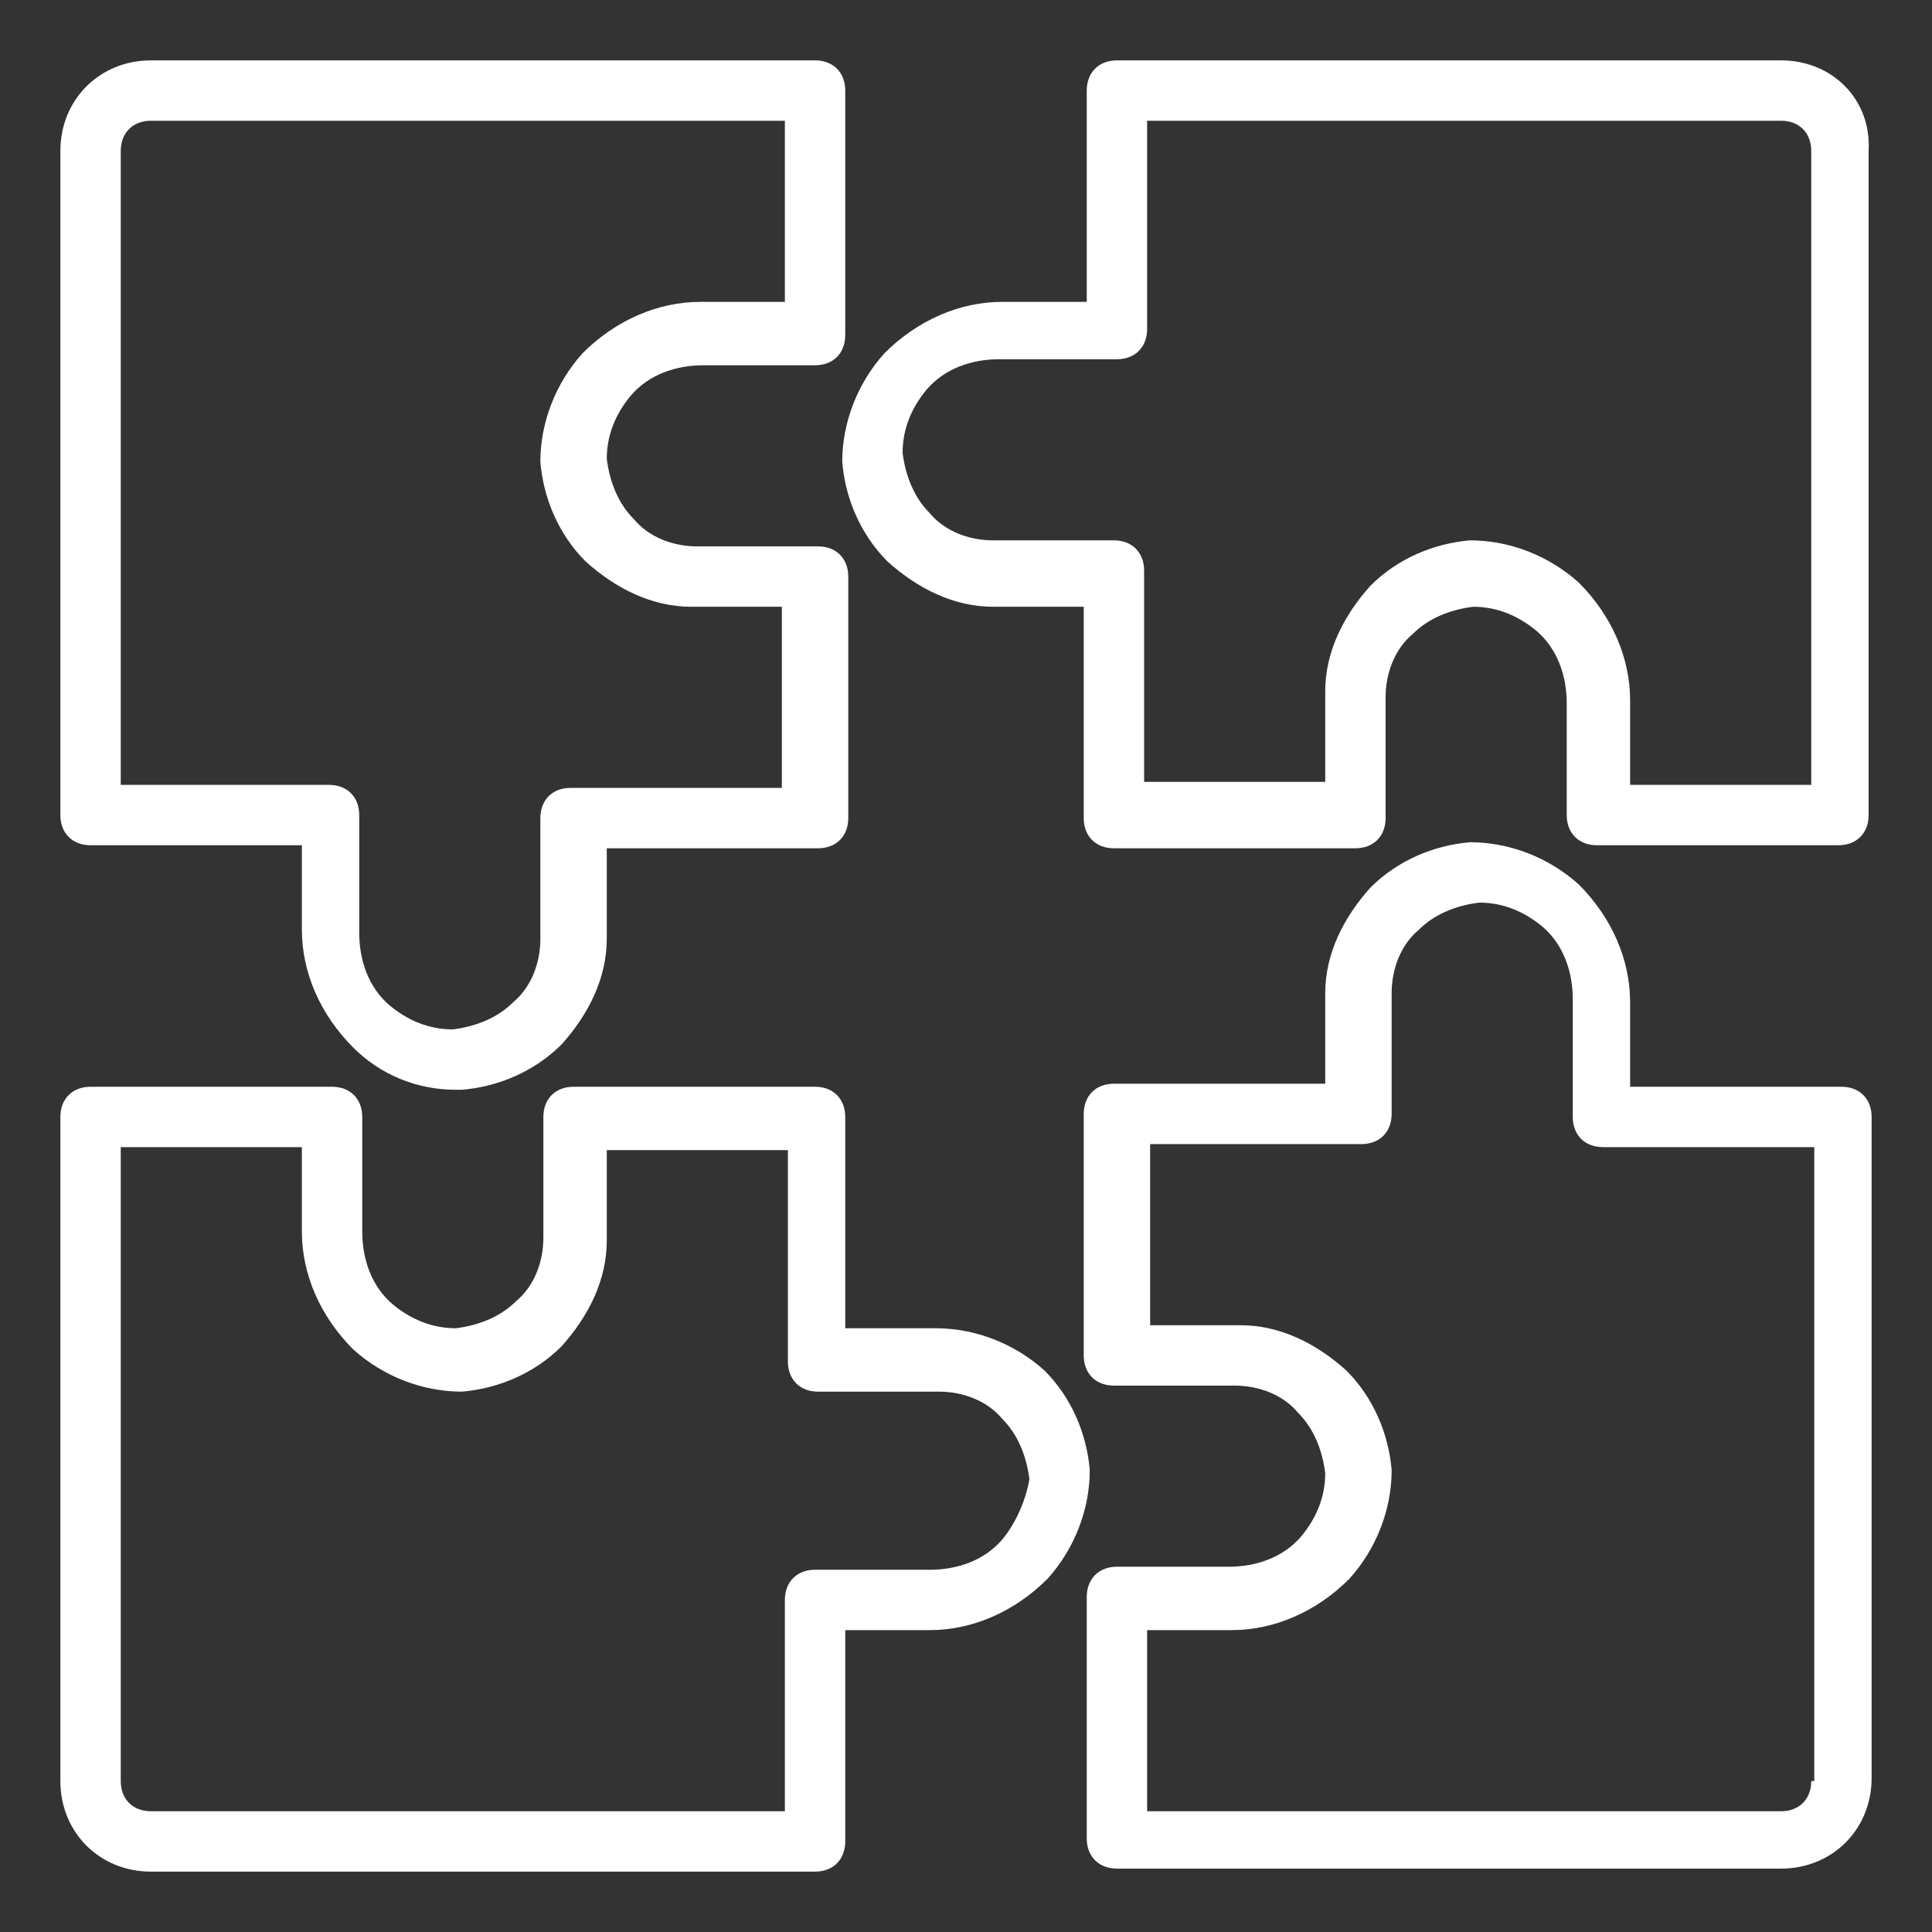 <?xml version="1.0" encoding="utf-8"?>
<!-- Generator: Adobe Illustrator 27.9.5, SVG Export Plug-In . SVG Version: 9.03 Build 54986)  -->
<svg version="1.1" id="Lager_1" xmlns="http://www.w3.org/2000/svg" xmlns:xlink="http://www.w3.org/1999/xlink" x="0px" y="0px"
	 viewBox="0 0 512 512" style="enable-background:new 0 0 512 512;" xml:space="preserve">
<rect x="0" y="0" width="512" height="512" fill="#333333" stroke="none"/>
<style type="text/css">
	.st0{fill:#FFFFFF;}
</style>
<g id="Layer_26">
	<g>
		<path class="st0" d="M24,224h56v22.4c0,11.2,4.8,22.4,13.6,31.2c7.2,7.2,16.8,11.2,27.2,11.2h1.6c9.6-0.8,19.2-4.8,26.4-12
			c7.2-8,12-17.6,12-28v-24h56c4.8,0,8-3.2,8-8v-64c0-4.8-3.2-8-8-8h-32c-6.4,0-12.8-2.4-16.8-7.2c-4-4-6.4-9.6-7.2-16
			c0-6.4,2.4-12,6.4-16.8c4.8-5.6,12-8,19.2-8H216c4.8,0,8-3.2,8-8V24c0-4.8-3.2-8-8-8H40c-13.6,0-24,10.4-24,24v176
			C16,220.8,19.2,224,24,224L24,224z M32,40c0-4.8,3.2-8,8-8h168v48h-22.4c-11.2,0-22.4,4.8-31.2,13.6c-7.2,8-11.2,18.4-11.2,28.8
			c0.8,9.6,4.8,19.2,12,26.4c8,7.2,17.6,12,28,12h24v48h-56c-4.8,0-8,3.2-8,8v32c0,6.4-2.4,12.8-7.2,16.8c-4,4-9.6,6.4-16,7.2
			c-6.4,0-12-2.4-16.8-6.4c-5.6-4.8-8-12-8-19.2V216c0-4.8-3.2-8-8-8H32L32,40z"/>
		<path class="st0" d="M472,16H296c-4.8,0-8,3.2-8,8v56h-22.4c-11.2,0-22.4,4.8-31.2,13.6c-7.2,8-11.2,18.4-11.2,28.8
			c0.8,9.6,4.8,19.2,12,26.4c8,7.2,17.6,12,28,12h24v56c0,4.8,3.2,8,8,8h64c4.8,0,8-3.2,8-8v-32c0-6.4,2.4-12.8,7.2-16.8
			c4-4,9.6-6.4,16-7.2c6.4,0,12,2.4,16.8,6.4c5.6,4.8,8,12,8,19.2V216c0,4.8,3.2,8,8,8h64c4.8,0,8-3.2,8-8V40
			C496,26.4,485.6,16,472,16L472,16z M480,208h-48v-22.4c0-11.2-4.8-22.4-13.6-31.2c-8-7.2-18.4-11.2-28.8-11.2
			c-9.6,0.8-19.2,4.8-26.4,12c-7.2,8-12,17.6-12,28v24h-48v-56c0-4.8-3.2-8-8-8h-32c-6.4,0-12.8-2.4-16.8-7.2c-4-4-6.4-9.6-7.2-16
			c0-6.4,2.4-12,6.4-16.8c4.8-5.6,12-8,19.2-8H296c4.8,0,8-3.2,8-8V32h168c4.8,0,8,3.2,8,8L480,208z"/>
		<path class="st0" d="M488,288h-56v-22.4c0-11.2-4.8-22.4-13.6-31.2c-8-7.2-18.4-11.2-28.8-11.2c-9.6,0.8-19.2,4.8-26.4,12
			c-7.2,8-12,17.6-12,28v24h-56c-4.8,0-8,3.2-8,8v64c0,4.8,3.2,8,8,8h32c6.4,0,12.8,2.4,16.8,7.2c4,4,6.4,9.6,7.2,16
			c0,6.4-2.4,12-6.4,16.8c-4.8,5.6-12,8-19.2,8H296c-4.8,0-8,3.2-8,8v64c0,4.8,3.2,8,8,8h176c13.6,0,24-10.4,24-24V296
			C496,291.2,492.8,288,488,288z M480,472c0,4.8-3.2,8-8,8H304v-48h22.4c11.2,0,22.4-4.8,31.2-13.6c7.2-8,11.2-18.4,11.2-28.8
			c-0.8-9.6-4.8-19.2-12-26.4c-8-7.2-17.6-12-28-12h-24v-48h56c4.8,0,8-3.2,8-8v-32c0-6.4,2.4-12.8,7.2-16.8c4-4,9.6-6.4,16-7.2
			c6.4,0,12,2.4,16.8,6.4c5.6,4.8,8,12,8,19.2V296c0,4.8,3.2,8,8,8h56v168L480,472z"/>
		<path class="st0" d="M248,352h-24v-56c0-4.8-3.2-8-8-8h-64c-4.8,0-8,3.2-8,8v32c0,6.4-2.4,12.8-7.2,16.8c-4,4-9.6,6.4-16,7.2
			c-6.4,0-12-2.4-16.8-6.4c-5.6-4.8-8-12-8-19.2V296c0-4.8-3.2-8-8-8H24c-4.8,0-8,3.2-8,8v176c0,13.6,10.4,24,24,24h176
			c4.8,0,8-3.2,8-8v-56h22.4c11.2,0,22.4-4.8,31.2-13.6c7.2-8,11.2-18.4,11.2-28.8c-0.8-9.6-4.8-19.2-12-26.4
			C268.8,356,258.4,352,248,352L248,352z M265.6,408c-4.8,5.6-12,8-19.2,8H216c-4.8,0-8,3.2-8,8v56H40c-4.8,0-8-3.2-8-8V304h48v22.4
			c0,11.2,4.8,22.4,13.6,31.2c8,7.2,18.4,11.2,28.8,11.2c9.6-0.8,19.2-4.8,26.4-12c7.2-8,12-17.6,12-28v-24h48v56c0,4.8,3.2,8,8,8
			h32c6.4,0,12.8,2.4,16.8,7.2c4,4,6.4,9.6,7.2,16C272,396.8,269.6,403.2,265.6,408L265.6,408z"/>
	</g>
</g>
</svg>
